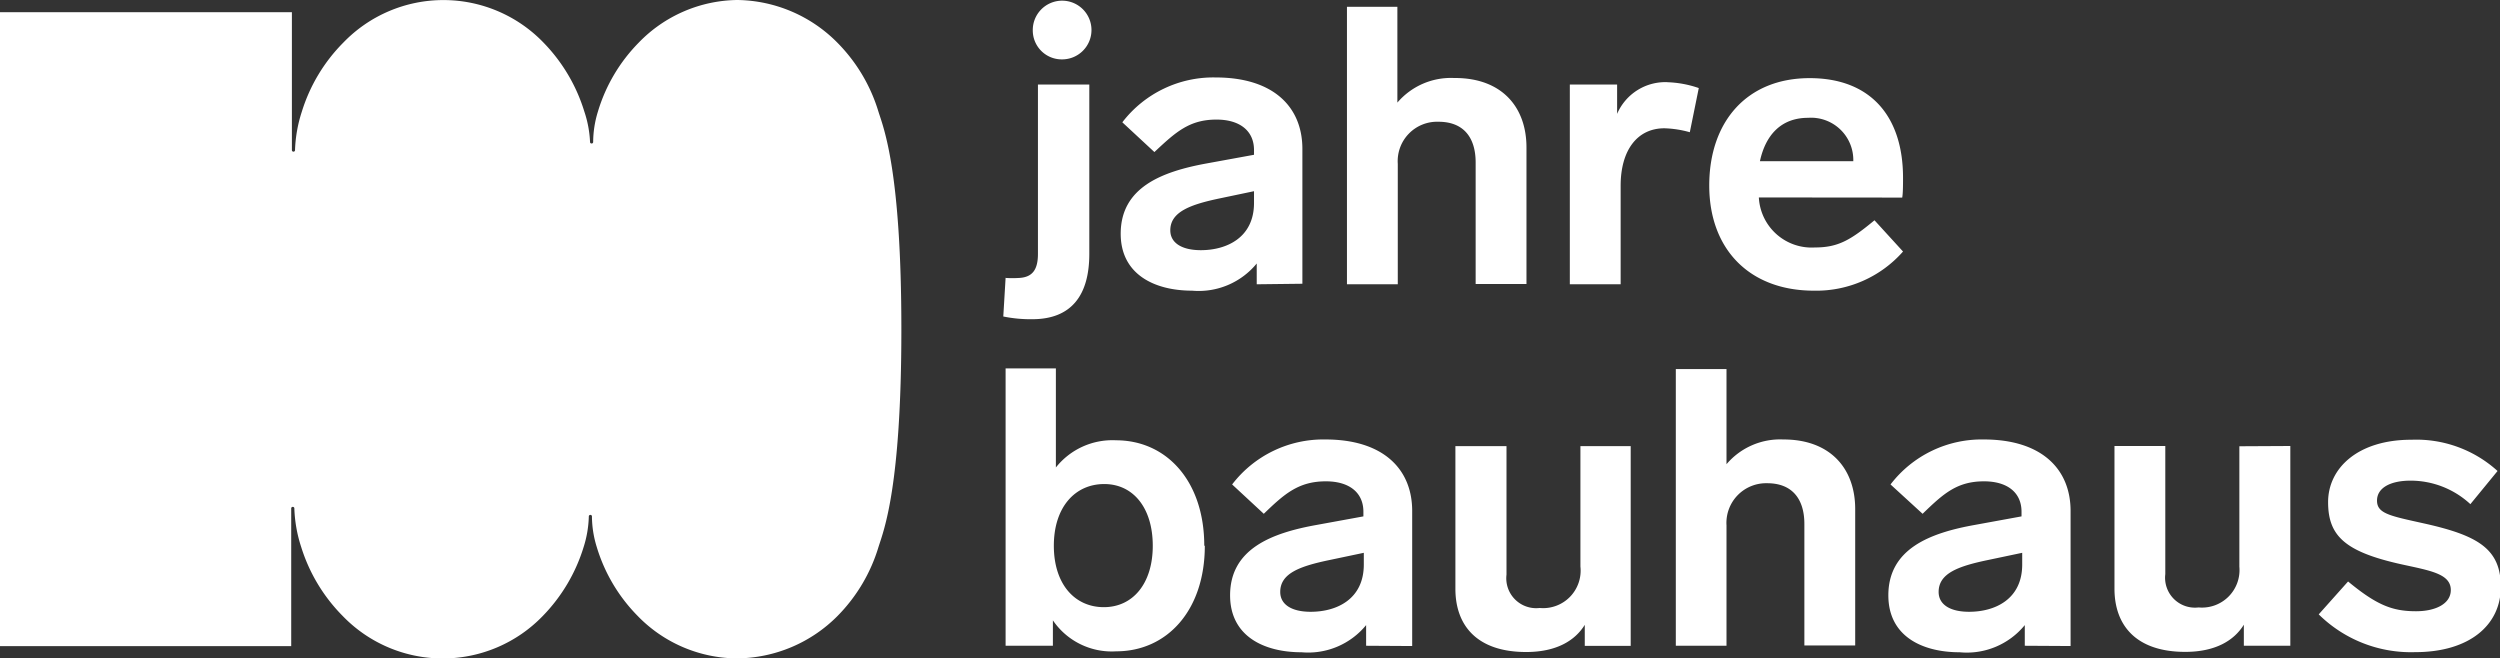 <svg xmlns="http://www.w3.org/2000/svg" viewBox="0 0 183.97 48.45"><rect x="0" y="0" width="183.97" height="48.45" fill="#333333" stroke="none"/><defs><style>.a{fill:#fff;}</style></defs><title>Element 1100</title><path class="a" d="M43.56,38a7.7,7.7,0,0,0,.35,2.24,12.24,12.24,0,0,0,3,5.07,10.26,10.26,0,0,0,7.31,3.14,10.54,10.54,0,0,0,7.43-3.14,12.24,12.24,0,0,0,3-5.07c.4-1.26,1.68-4.42,1.68-16s-1.28-14.75-1.68-16a12.24,12.24,0,0,0-3-5.07A10.54,10.54,0,0,0,54.26,0,10.26,10.26,0,0,0,47,3.14a12.24,12.24,0,0,0-3,5.07,7.7,7.7,0,0,0-.35,2.24.11.11,0,0,1-.11.11.11.11,0,0,1-.12-.11A8.12,8.12,0,0,0,43,8.21a12.52,12.52,0,0,0-3-5.07,10.23,10.23,0,0,0-14.74,0,12.4,12.4,0,0,0-3.05,5.08,10.18,10.18,0,0,0-.5,2.83.11.11,0,0,1-.12.11.11.11,0,0,1-.11-.11V.9H0V47.55H21.43V37.41a.11.11,0,0,1,.11-.11.11.11,0,0,1,.12.11,10.18,10.18,0,0,0,.5,2.83,12.47,12.47,0,0,0,3.05,5.08,10.23,10.23,0,0,0,14.74,0,12.52,12.52,0,0,0,3-5.07A8.12,8.12,0,0,0,43.33,38a.11.11,0,0,1,.12-.11.11.11,0,0,1,.11.11"/><path class="a" d="M84.83,40.16c0,2.79-1.47,4.52-3.6,4.52S77.55,43,77.55,40.16s1.56-4.54,3.71-4.54,3.57,1.78,3.57,4.54m3.79,0c0-4.74-2.76-7.76-6.5-7.76a5.31,5.31,0,0,0-4.42,2V27.11H74V47.52h3.48V45.65a5.24,5.24,0,0,0,4.66,2.28c3.73,0,6.52-3,6.52-7.77m11.7,1.38c0,2.56-2,3.48-3.91,3.48-1.41,0-2.24-.54-2.24-1.46,0-1.38,1.46-1.9,3.68-2.36l2.47-.52v.86Zm3.56,6V37.6c0-3.1-2.15-5.26-6.38-5.26a8.45,8.45,0,0,0-6.87,3.31L93,37.81c1.52-1.47,2.56-2.39,4.57-2.39,1.7,0,2.76.81,2.76,2.24V38l-3.45.63c-3.34.6-6.36,1.78-6.36,5.18,0,3,2.48,4.19,5.27,4.19a5.51,5.51,0,0,0,4.74-2v1.52ZM116.3,32.83v8.86a2.76,2.76,0,0,1-3,3.05,2.2,2.2,0,0,1-2.44-2.45V32.83H107.1v10.5c0,2.67,1.56,4.65,5.21,4.65,2.21,0,3.59-.83,4.31-2v1.55H120V32.83Zm14.92-.49a5.17,5.17,0,0,0-4.17,1.82v-7h-3.73V47.52h3.73V38.67a2.92,2.92,0,0,1,3-3.11c1.78,0,2.73,1.1,2.73,3v8.94h3.74V37.46c0-3-1.85-5.12-5.27-5.12m17.56,9.2c0,2.56-2,3.48-3.91,3.48-1.41,0-2.24-.54-2.24-1.46,0-1.38,1.46-1.9,3.68-2.36l2.47-.52v.86Zm3.56,6V37.6c0-3.1-2.15-5.26-6.38-5.26a8.45,8.45,0,0,0-6.87,3.31l2.36,2.16C143,36.34,144,35.42,146,35.42c1.7,0,2.76.81,2.76,2.24V38l-3.45.63c-3.34.6-6.35,1.78-6.35,5.18,0,3,2.47,4.19,5.26,4.19A5.51,5.51,0,0,0,149,46v1.52Zm12.42-14.7v8.86a2.76,2.76,0,0,1-3,3,2.2,2.2,0,0,1-2.45-2.45V32.82h-3.74v10.5c0,2.67,1.56,4.65,5.21,4.65,2.21,0,3.59-.83,4.31-2v1.55h3.42V32.82Zm12.65-.48c-3.93,0-6.12,2.09-6.12,4.59s1.26,3.66,5.41,4.58c2.09.46,3.62.69,3.62,1.89,0,1-1.1,1.56-2.56,1.56-1.73,0-2.88-.44-5-2.19l-2.16,2.42a9.66,9.66,0,0,0,7.1,2.78c4,0,6.3-2,6.3-4.8s-1.67-3.79-5.69-4.68c-2.48-.55-3.42-.72-3.42-1.67s1-1.47,2.47-1.47a6.47,6.47,0,0,1,4.4,1.73l2-2.44a8.89,8.89,0,0,0-6.33-2.3"/><path class="a" d="M76,2.24a2.16,2.16,0,1,1,2.15,2.13A2.13,2.13,0,0,1,76,2.24M74,20.45l-.17,2.84a10,10,0,0,0,2.13.2c2.9,0,4.2-1.78,4.2-4.81V6.22H76.38V18.68c0,1.21-.44,1.7-1.33,1.77a7.93,7.93,0,0,1-1.09,0m18.32-6.38-2.48.52c-2.21.46-3.68,1-3.68,2.36,0,.92.84,1.46,2.25,1.46,1.89,0,3.91-.92,3.91-3.47v-.87Zm.2,6.85V19.39a5.52,5.52,0,0,1-4.75,2c-2.78,0-5.26-1.2-5.26-4.19,0-3.4,3-4.57,6.36-5.18l3.45-.63v-.35c0-1.43-1.07-2.24-2.76-2.24-2,0-3,.92-4.57,2.39L82.59,9a8.44,8.44,0,0,1,6.87-3.3c4.23,0,6.38,2.15,6.38,5.26v9.92ZM107,5.74a5.18,5.18,0,0,0-4.17,1.81V.5H99.12V20.92h3.74V12.06a2.9,2.9,0,0,1,3-3.1c1.78,0,2.73,1.09,2.73,3v8.94h3.74V10.85c0-3-1.84-5.11-5.26-5.11m15.69.31A3.86,3.86,0,0,0,119,8.38V6.22h-3.48v14.7h3.74V13.67c0-2.64,1.24-4.23,3.22-4.23a7.7,7.7,0,0,1,1.87.29l.66-3.25a7.79,7.79,0,0,0-2.33-.43m10.37,2.62c-2,0-3.13,1.29-3.54,3.19h6.87a3.11,3.11,0,0,0-3.33-3.19m-3.62,5.86a3.89,3.89,0,0,0,4.14,3.68c1.72,0,2.64-.57,4.37-2l2.1,2.3a8.51,8.51,0,0,1-6.56,2.88c-4.74,0-7.7-3.05-7.7-7.74s2.76-7.9,7.39-7.9c4.48,0,6.87,2.81,6.87,7.33,0,.46,0,1.15-.06,1.46Z"/></svg>